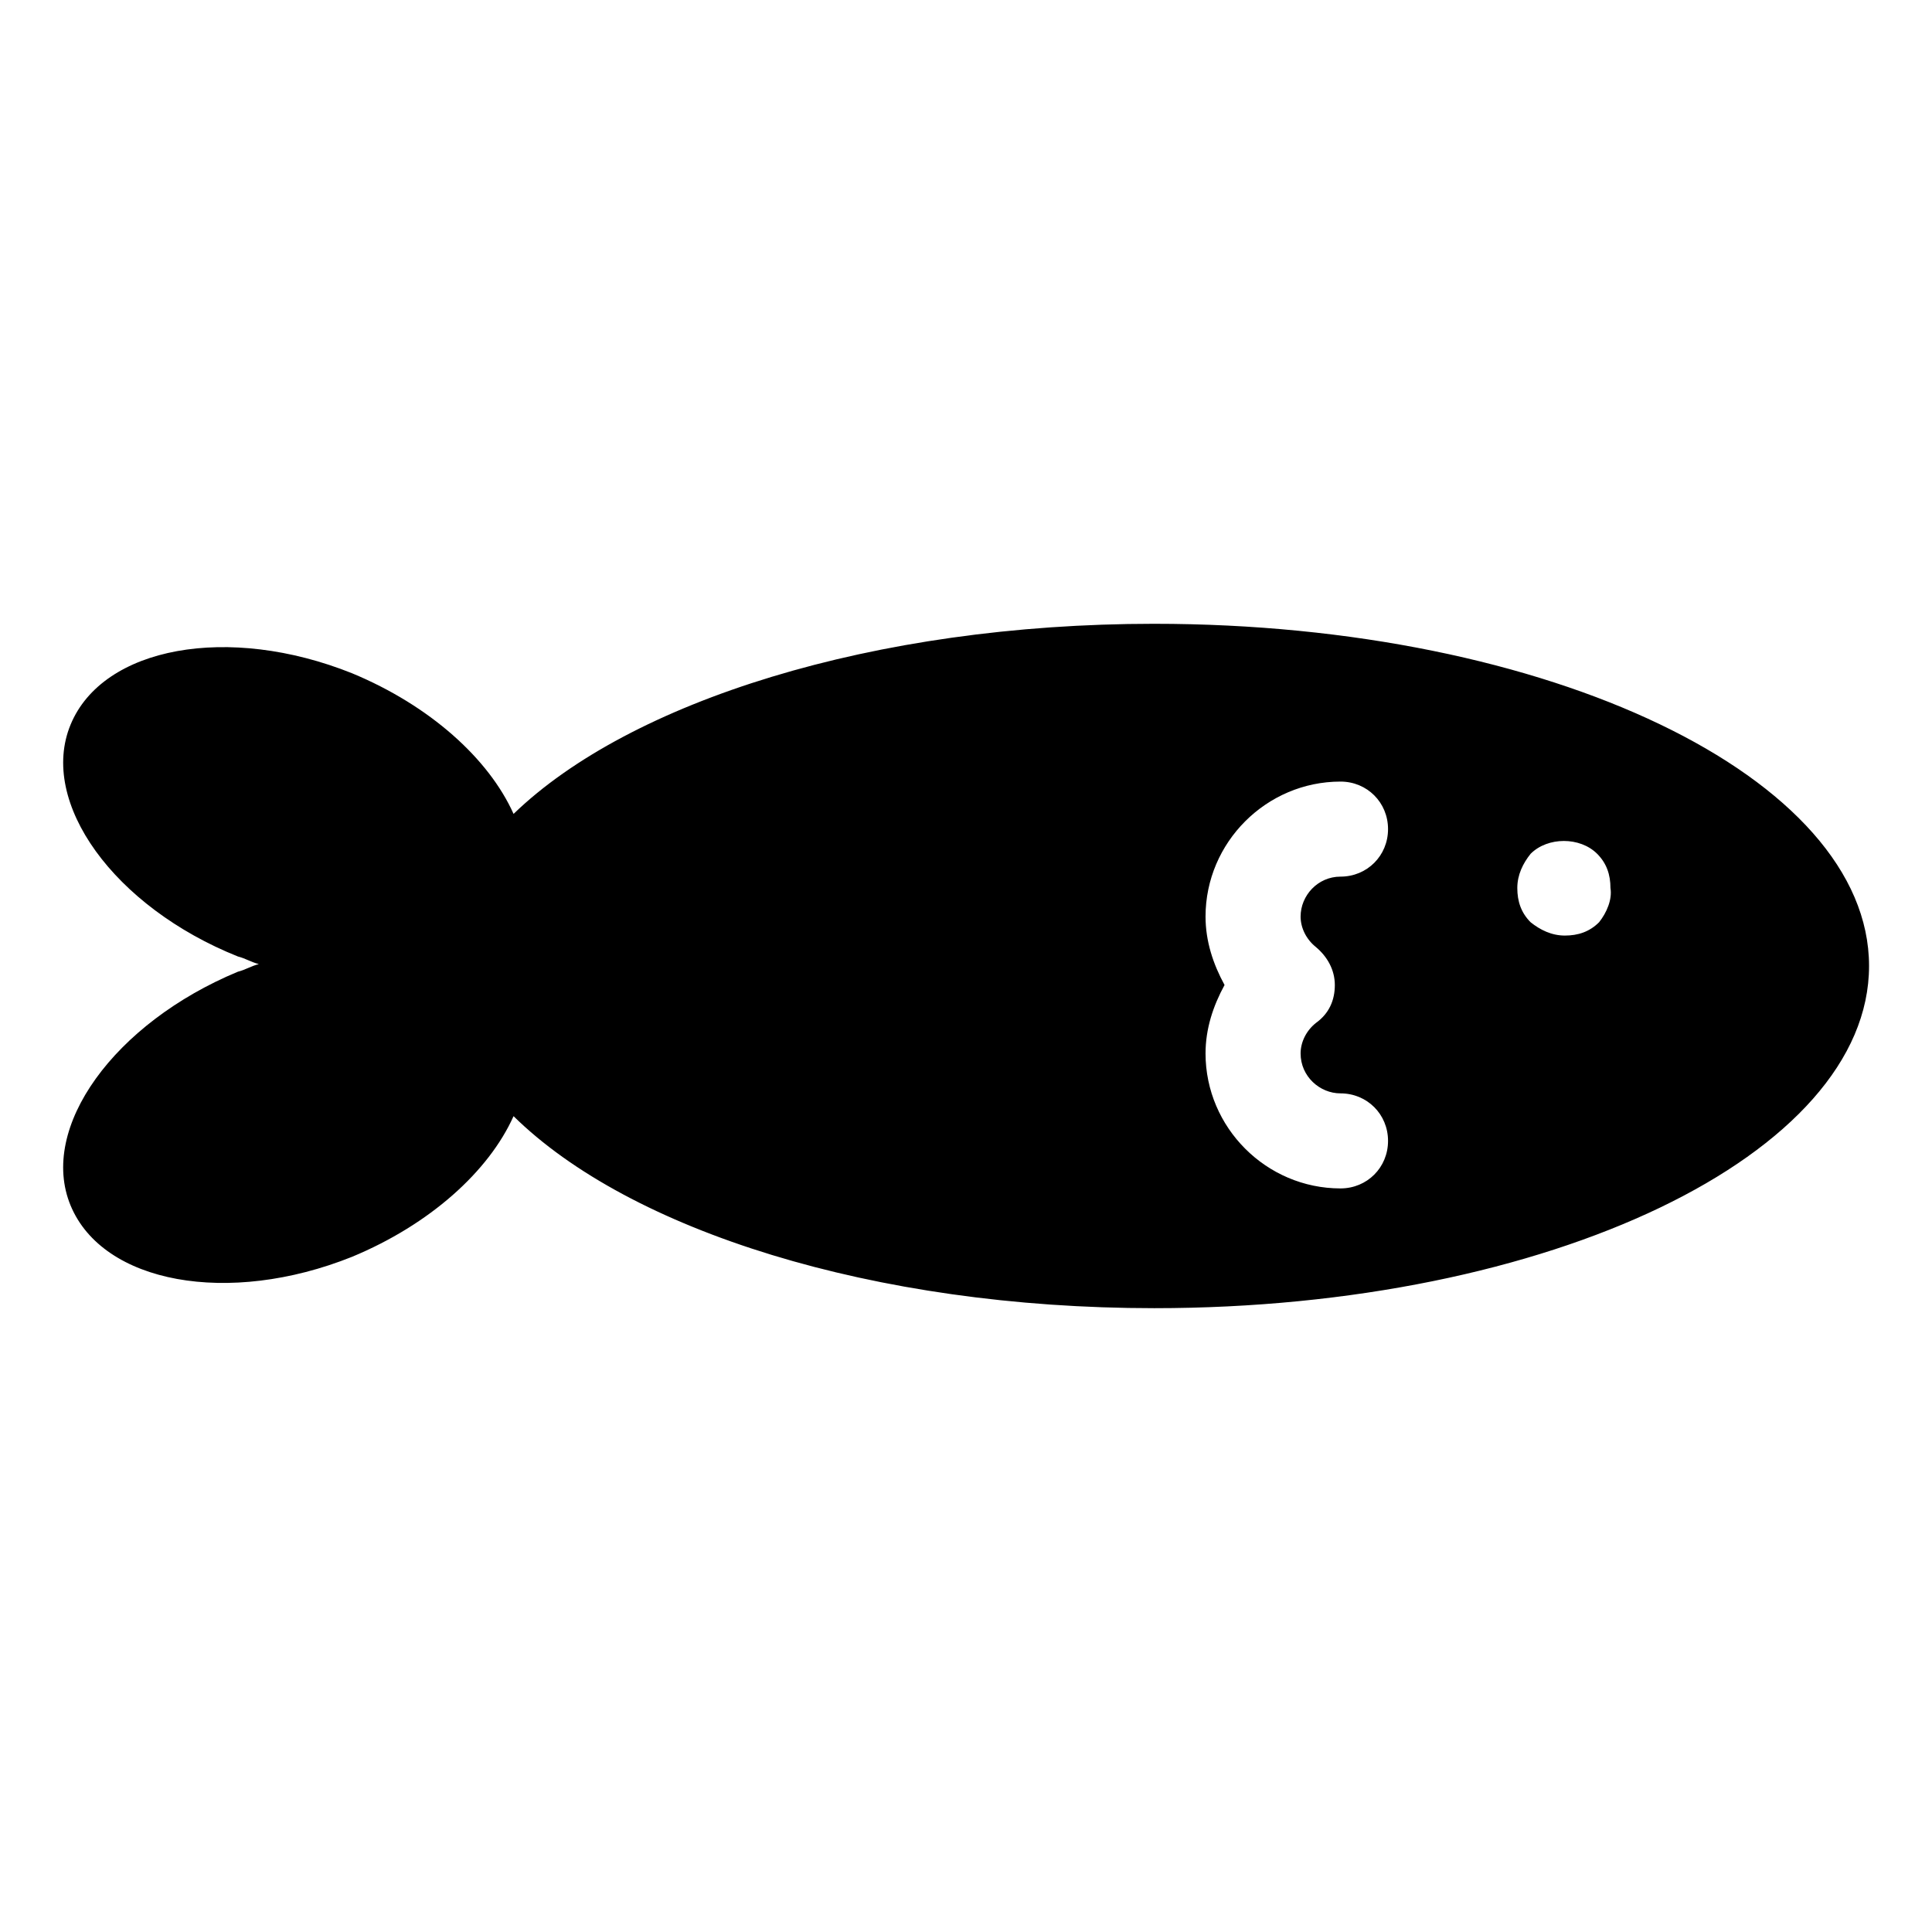 <?xml version="1.0" encoding="UTF-8"?>
<!-- Uploaded to: SVG Repo, www.svgrepo.com, Generator: SVG Repo Mixer Tools -->
<svg fill="#000000" width="800px" height="800px" version="1.1" viewBox="144 144 512 512" xmlns="http://www.w3.org/2000/svg">
 <path d="m449.88 309.31c-74.562 0-139.05 20.656-169.78 50.383-6.551-14.609-22.168-28.719-42.824-37.281-32.746-13.098-66-7.055-74.562 13.602-8.566 20.656 11.586 48.367 44.336 61.465 2.016 0.504 3.527 1.512 5.543 2.016-2.016 0.504-3.527 1.512-5.543 2.016-32.75 13.602-52.902 41.312-44.34 61.965 8.566 20.656 41.816 26.703 74.562 13.602 20.656-8.566 36.273-22.672 42.824-37.281 30.73 30.23 95.219 50.883 169.79 50.883 104.79 0 189.43-40.809 189.43-90.688 0-49.871-84.641-90.68-189.43-90.68zm42.824 85.648c3.023 2.519 5.039 6.047 5.039 10.078s-1.512 7.559-5.039 10.078c-2.519 2.016-4.031 5.039-4.031 8.062 0 6.047 5.039 10.578 10.578 10.578 7.055 0 12.594 5.543 12.594 12.594 0 7.055-5.543 12.594-12.594 12.594-19.648 0-35.77-16.121-35.77-35.77 0-6.551 2.016-12.594 5.039-18.137-3.023-5.543-5.039-11.586-5.039-18.137 0-19.648 16.121-35.77 35.77-35.77 7.055 0 12.594 5.543 12.594 12.594 0 7.055-5.543 12.594-12.594 12.594-6.047 0-10.578 5.039-10.578 10.578 0 3.023 1.512 6.047 4.031 8.062zm75.066-6.551c-2.519 2.519-5.543 3.527-9.07 3.527-3.527 0-6.551-1.512-9.07-3.527-2.519-2.519-3.527-5.543-3.527-9.07s1.512-6.551 3.527-9.07c4.535-4.535 13.098-4.535 17.633 0 2.519 2.519 3.527 5.543 3.527 9.07 0.508 3.023-1.004 6.551-3.019 9.07z"/>
</svg>